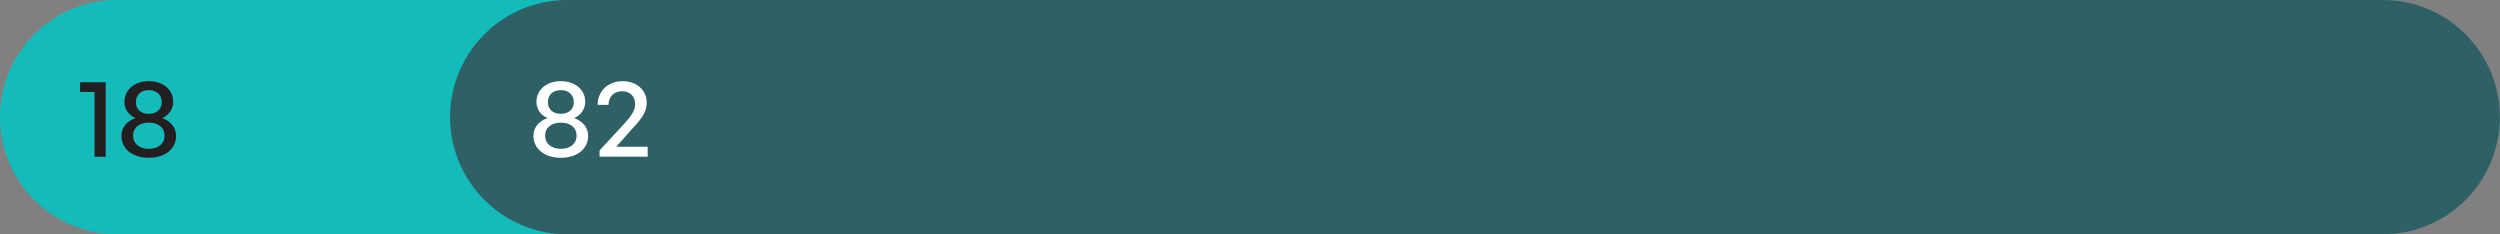 <?xml version="1.0" encoding="UTF-8"?><svg id="Layer_2" xmlns="http://www.w3.org/2000/svg" xmlns:xlink="http://www.w3.org/1999/xlink" viewBox="0 0 181.42 17.01"><rect x="0" y="0" width="181.42" height="17.01" fill="#808080" stroke="none"/><defs><style>.cls-1{fill:#2e6065;}.cls-2{fill:#fff;}.cls-3{fill:none;}.cls-4{clip-path:url(#clippath-1);}.cls-5{fill:#231f20;}.cls-6{fill:#14bbbb;}.cls-7{clip-path:url(#clippath);}</style><clipPath id="clippath"><rect class="cls-3" width="181.42" height="17.01"/></clipPath><clipPath id="clippath-1"><rect class="cls-3" width="181.42" height="17.01"/></clipPath></defs><g id="Layer_1-2"><g class="cls-7"><path class="cls-6" d="M8.5,0C3.81,0,0,3.81,0,8.5s3.81,8.5,8.5,8.5h32.65V0H8.5Z"/></g><path class="cls-5" d="M6.86,11.37v-4.7h-1.05v-.7h1.86v5.41h-.82Z"/><path class="cls-5" d="M10.8,11.45c-1.18,0-1.99-.65-1.99-1.59,0-.66.45-1.09,1.02-1.29-.46-.2-.8-.62-.8-1.18,0-.88.74-1.5,1.77-1.5s1.77.62,1.77,1.5c0,.55-.35.98-.8,1.18.57.21,1.01.64,1.01,1.29,0,.94-.8,1.59-1.98,1.59ZM10.8,10.8c.67,0,1.14-.36,1.14-.96s-.47-.94-1.14-.94-1.14.35-1.14.94.46.96,1.14.96ZM10.8,8.26c.55,0,.94-.32.94-.85s-.38-.87-.94-.87-.94.33-.94.87.38.85.94.85Z"/><g class="cls-4"><path class="cls-1" d="M41.16,0C36.46,0,32.66,3.81,32.66,8.5s3.81,8.5,8.5,8.5h131.75c4.7,0,8.5-3.81,8.5-8.5S177.61,0,172.91,0H41.16Z"/></g><path class="cls-2" d="M40.7,11.45c-1.18,0-1.99-.65-1.99-1.59,0-.66.45-1.09,1.02-1.29-.46-.2-.8-.62-.8-1.18,0-.88.74-1.5,1.77-1.5s1.77.62,1.77,1.5c0,.55-.35.98-.8,1.18.57.21,1.01.64,1.01,1.29,0,.94-.8,1.59-1.98,1.59ZM40.7,10.8c.67,0,1.14-.36,1.14-.96s-.47-.94-1.14-.94-1.14.35-1.14.94.46.96,1.14.96ZM40.7,8.26c.55,0,.94-.32.94-.85s-.38-.87-.94-.87-.94.33-.94.87.38.85.94.85Z"/><path class="cls-2" d="M47,11.37h-3.49v-.46l1.69-1.82c.64-.7.89-1.07.89-1.56,0-.54-.38-.91-.93-.91-.6,0-1,.39-1,.99h-.79c0-1,.75-1.72,1.82-1.72,1.01,0,1.74.66,1.74,1.54,0,.62-.23,1.05-1.12,1.99l-1.09,1.23h2.28v.72Z"/></g></svg>